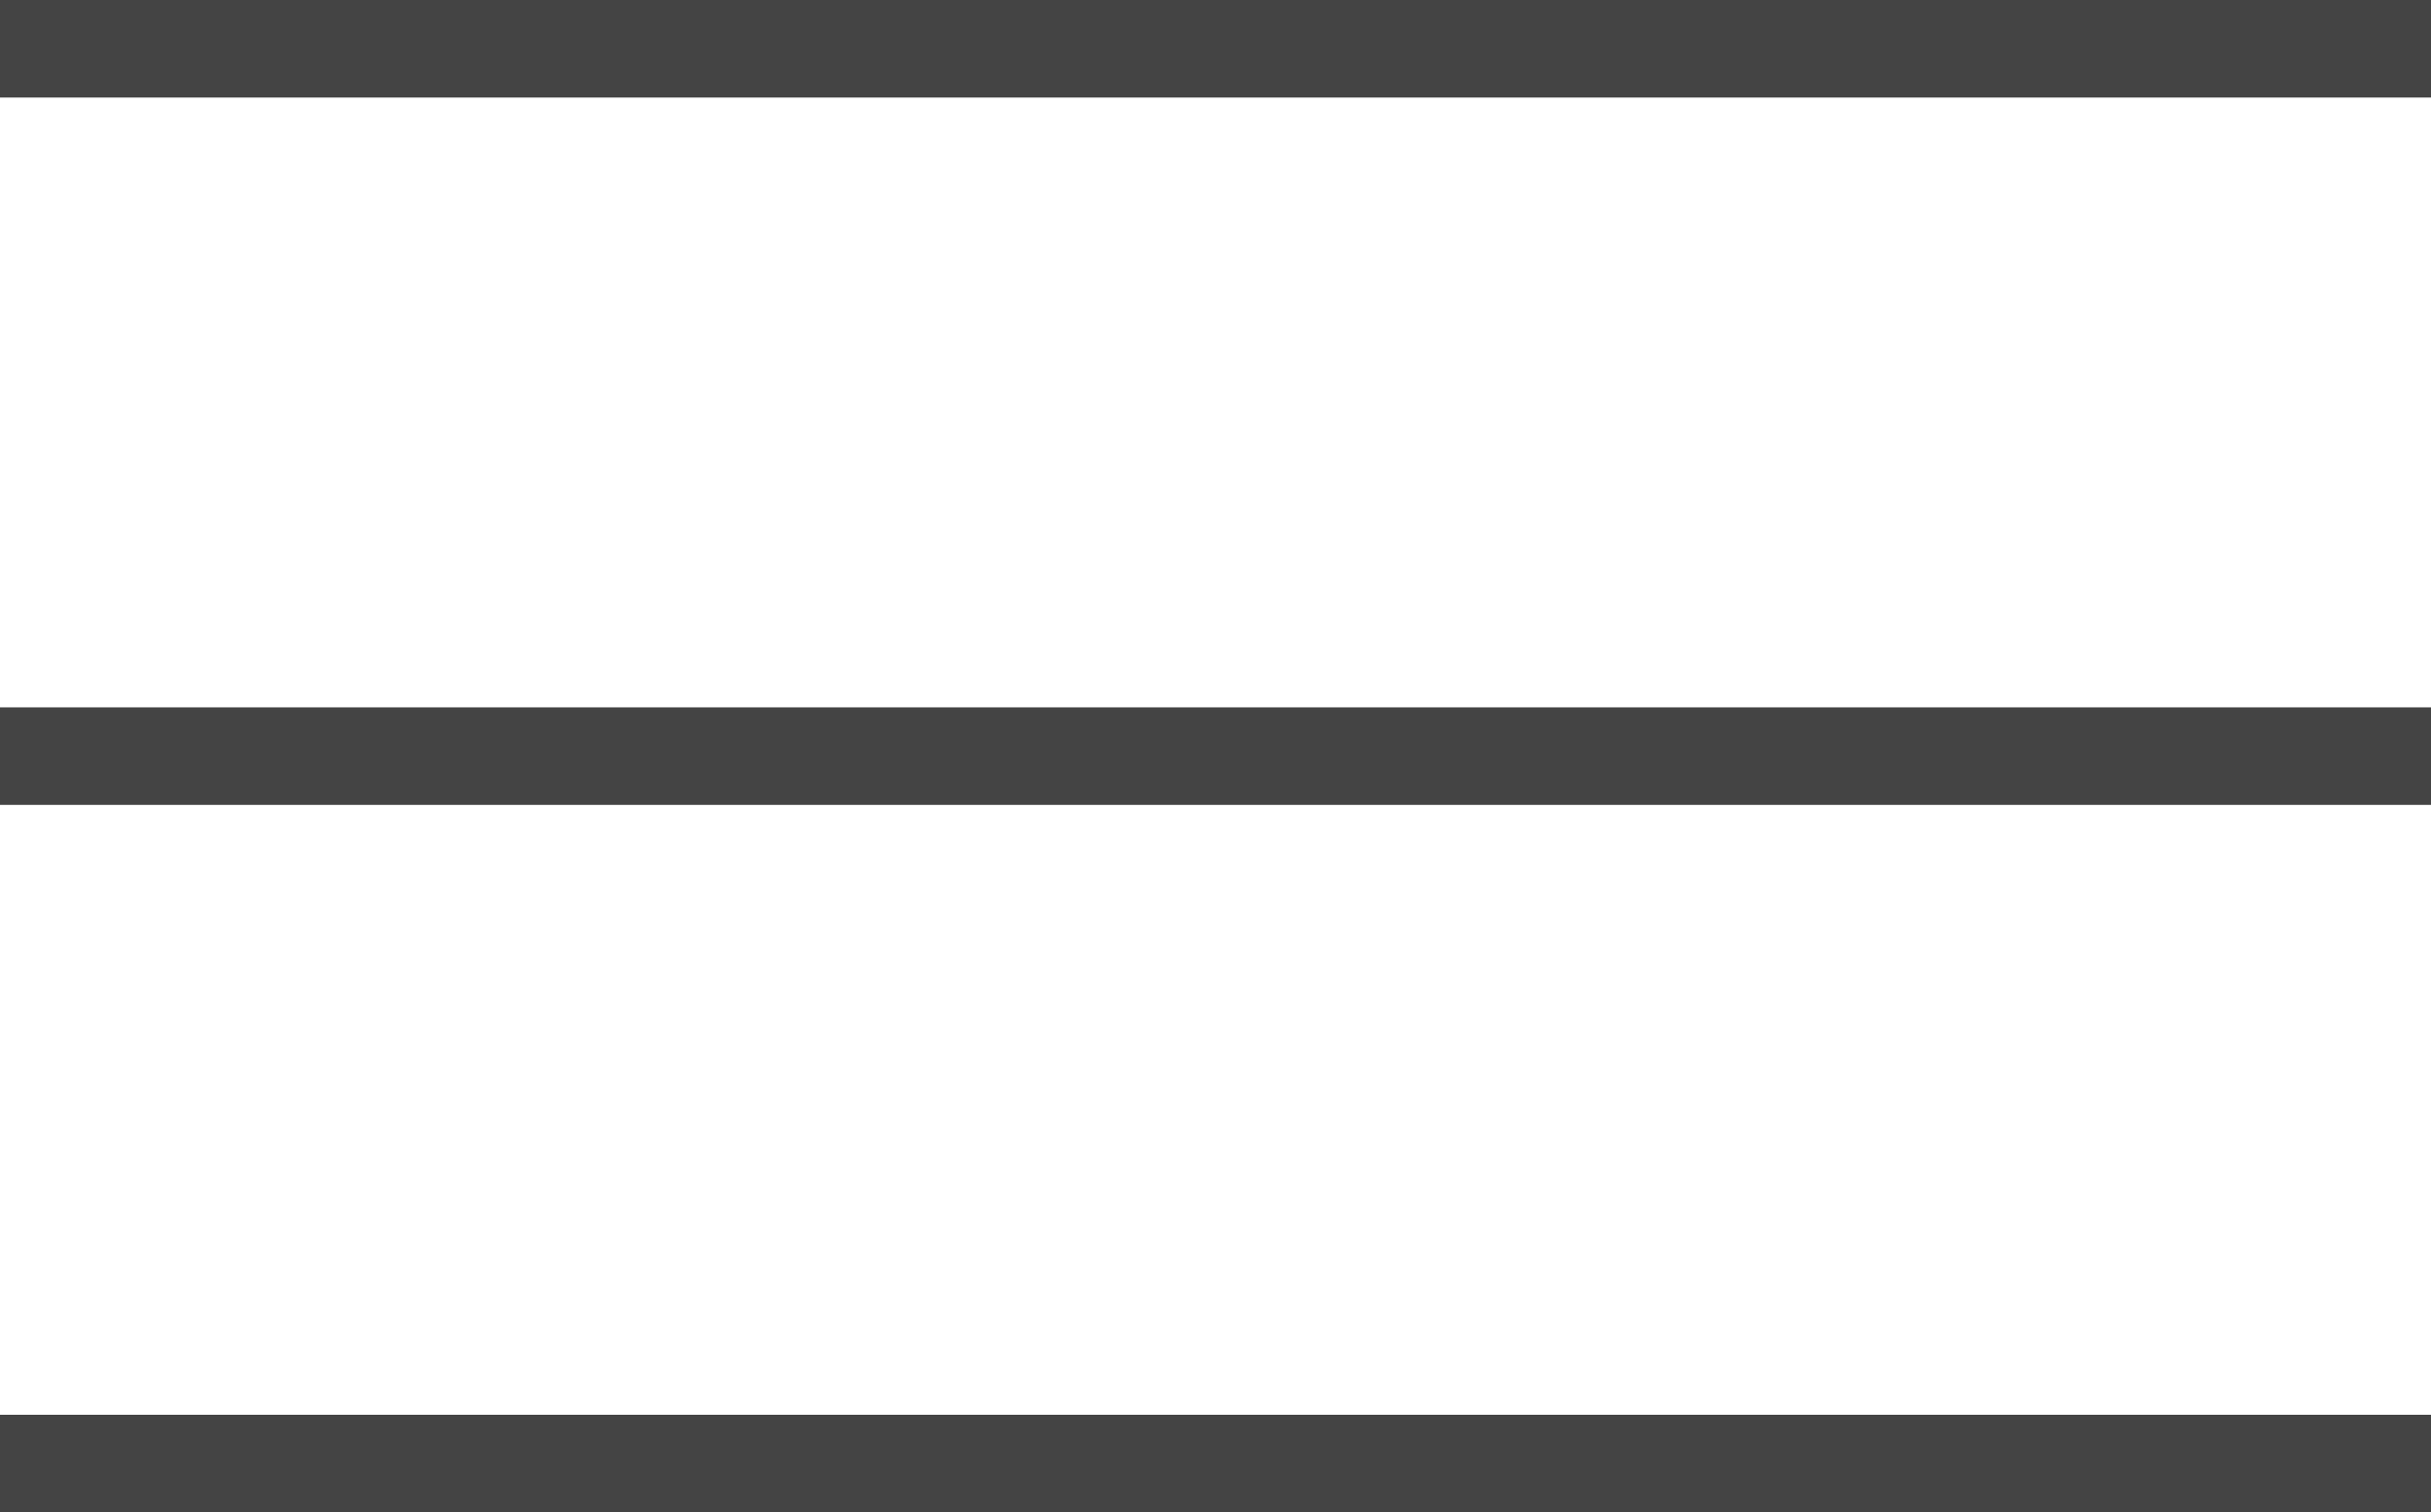 <svg xmlns="http://www.w3.org/2000/svg" viewBox="0 0 30.132 18.746"><defs><style>.a{fill:#444;}</style></defs><g transform="translate(-20.1 -37.3)"><path class="a" d="M20.1,38.509H50.232V37.3H20.1" transform="translate(0 0)"/><path class="a" d="M20.1,53.009H50.232V51.8H20.1" transform="translate(0 -5.732)"/><path class="a" d="M20.1,67.509H50.232V66.3H20.1" transform="translate(0 -11.463)"/></g></svg>